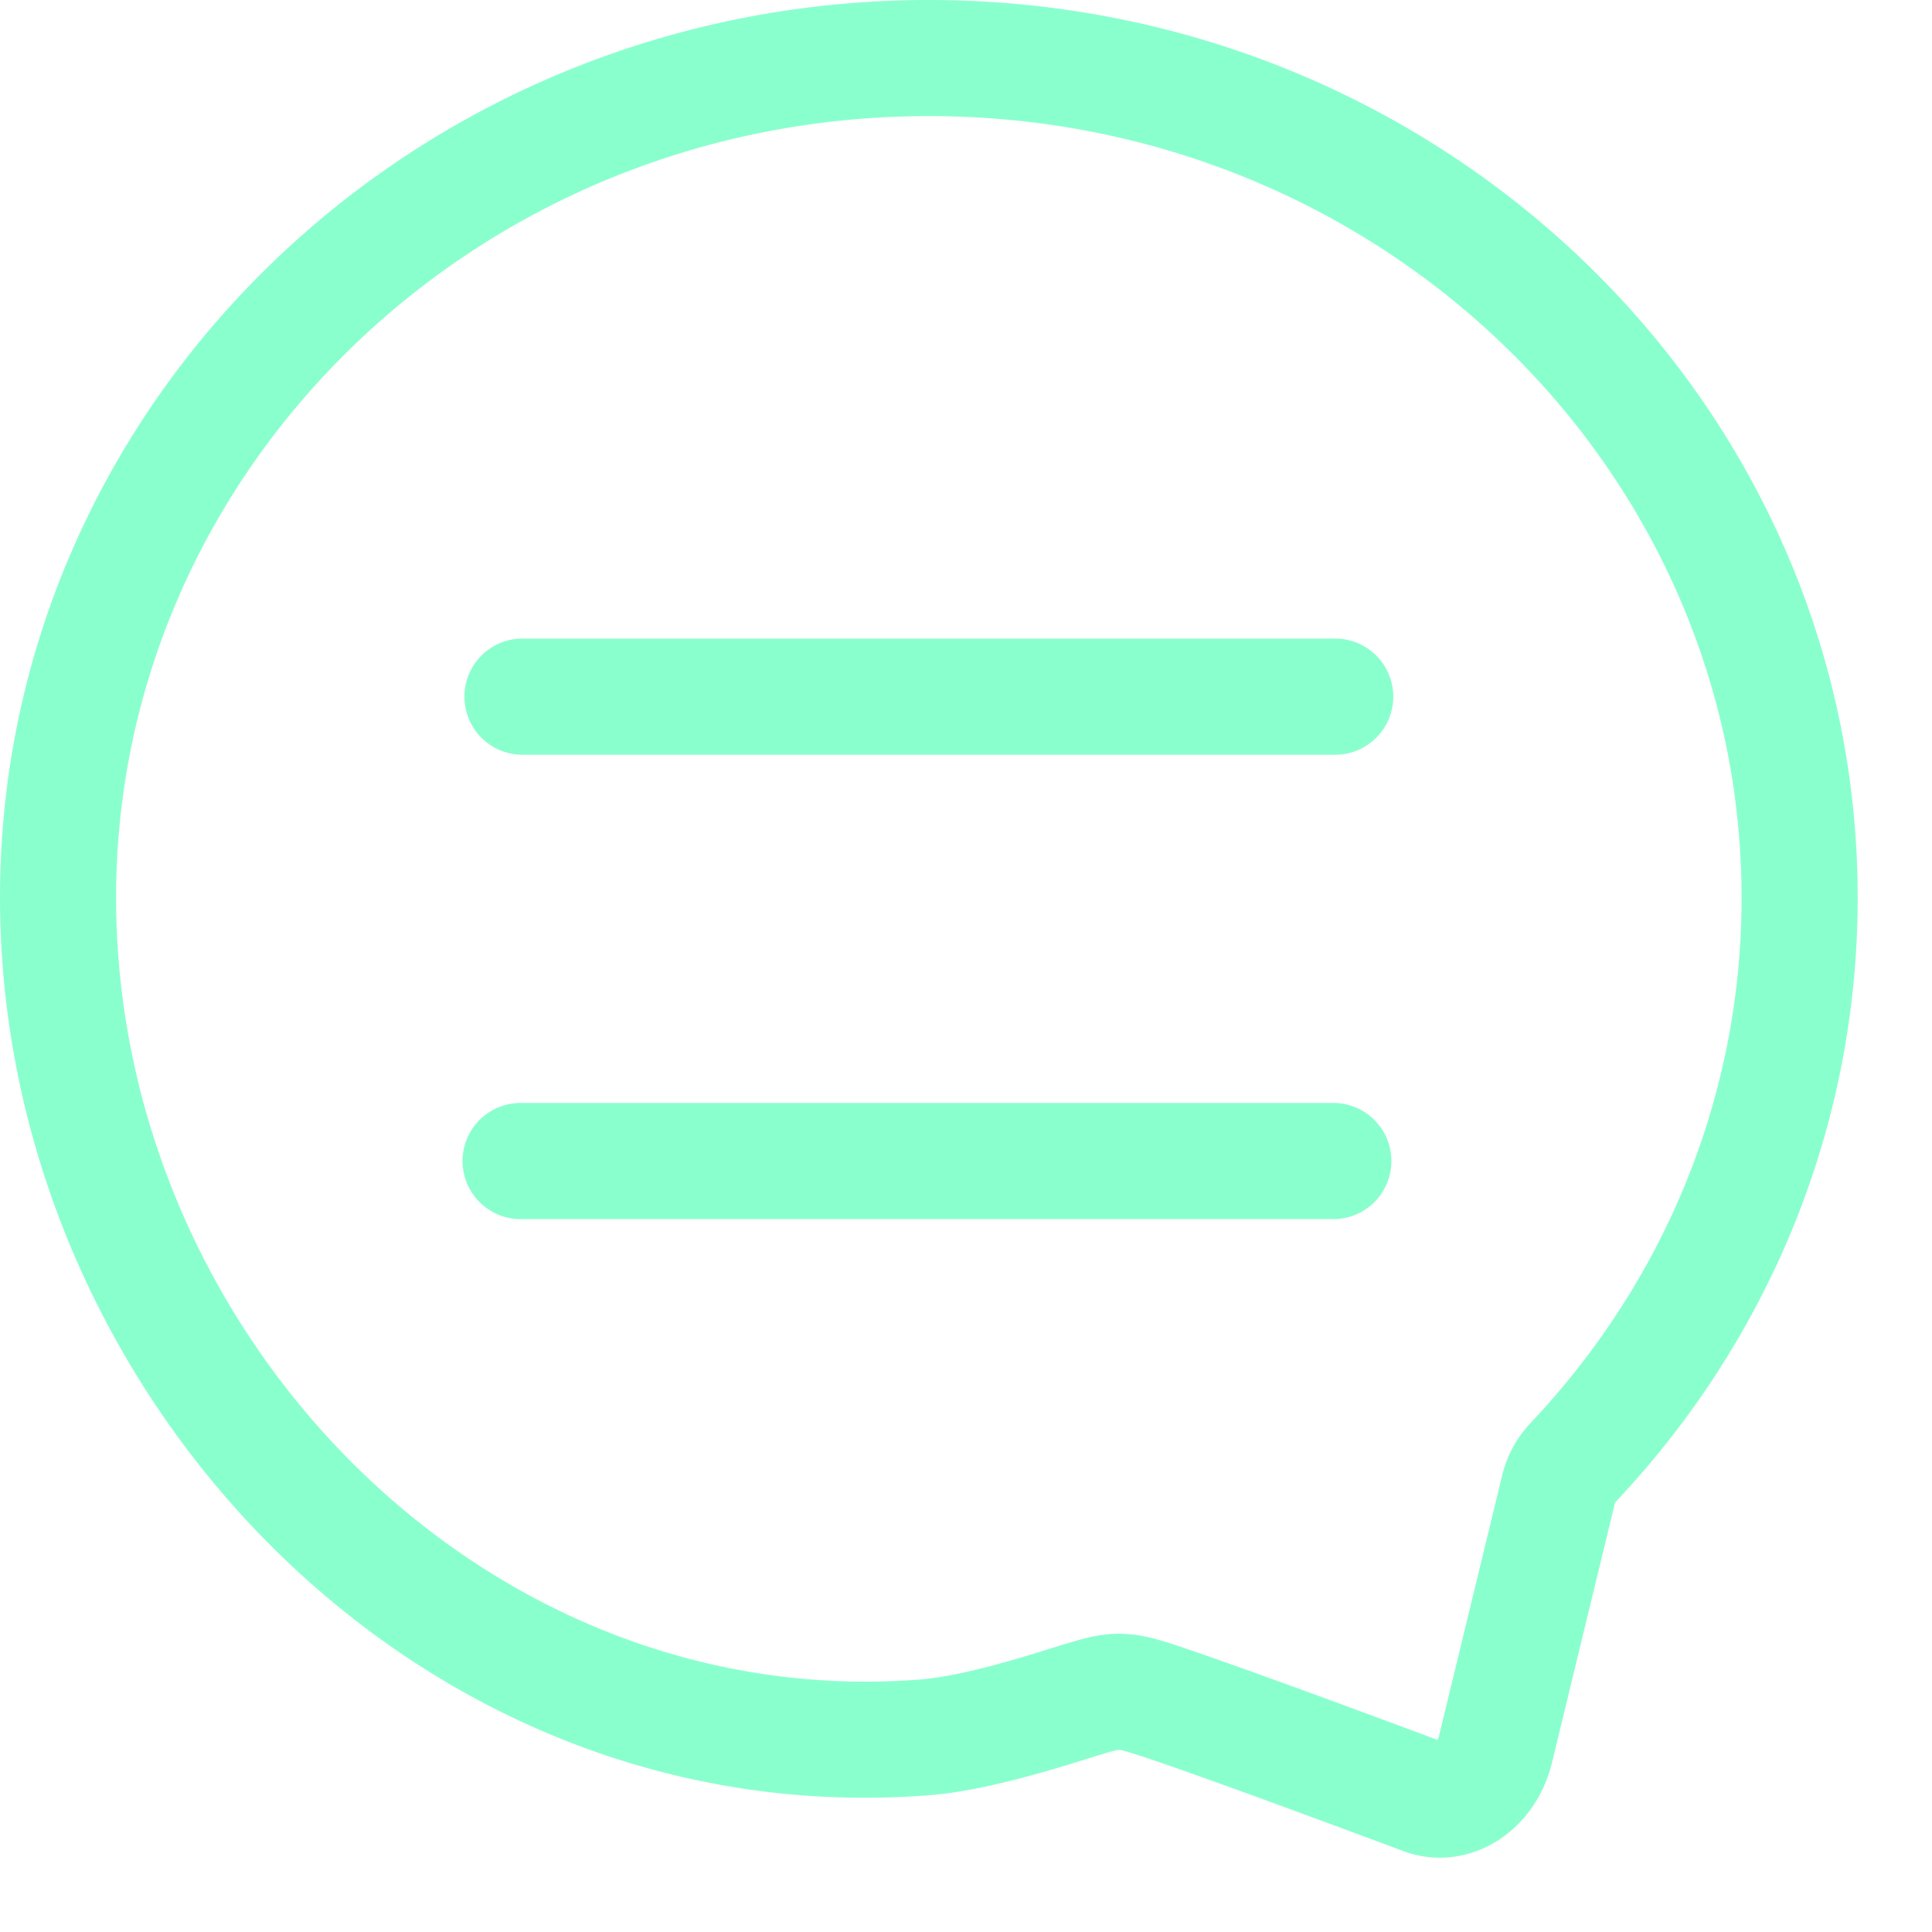 <svg xmlns="http://www.w3.org/2000/svg" width="32" height="32" fill="none" viewBox="0 0 32 32"><path fill="#8AFFCE" fill-rule="evenodd" d="M24.88 24.436c.08-.326.242-.625.472-.868 2.179-2.306 3.494-5.358 3.494-8.7 0-7.088-5.964-12.945-13.461-12.945S1.923 7.78 1.923 14.868c0 7.23 6.089 13.512 13.312 12.95.438-.034 1.017-.172 1.595-.34.348-.1.713-.223 1.045-.316l.004-.001c.04-.012.287-.084.548-.098.255-.014.465.028.498.035.32.064.605.169.998.304.436.151.994.352 1.55.554.968.352 1.954.72 2.336.862a.336.336 0 0 0 .028-.077l1.044-4.305Zm1.87.453-1.044 4.305c-.277 1.141-1.342 1.811-2.369 1.498a1.165 1.165 0 0 1-.07-.024c-.416-.155-4.542-1.696-4.734-1.685-.202.011-1.86.652-3.148.752C6.909 30.395 0 23.08 0 14.868 0 6.657 6.888 0 15.385 0c8.496 0 15.384 6.657 15.384 14.868 0 3.86-1.522 7.378-4.02 10.02ZM7.692 11.539c0-.531.43-.962.962-.962h13.461a.962.962 0 0 1 0 1.924H8.654a.962.962 0 0 1-.962-.962Zm.962 6.73a.962.962 0 1 0 0 1.923h13.461a.962.962 0 0 0 0-1.923H8.654Z" clip-rule="evenodd"/></svg>